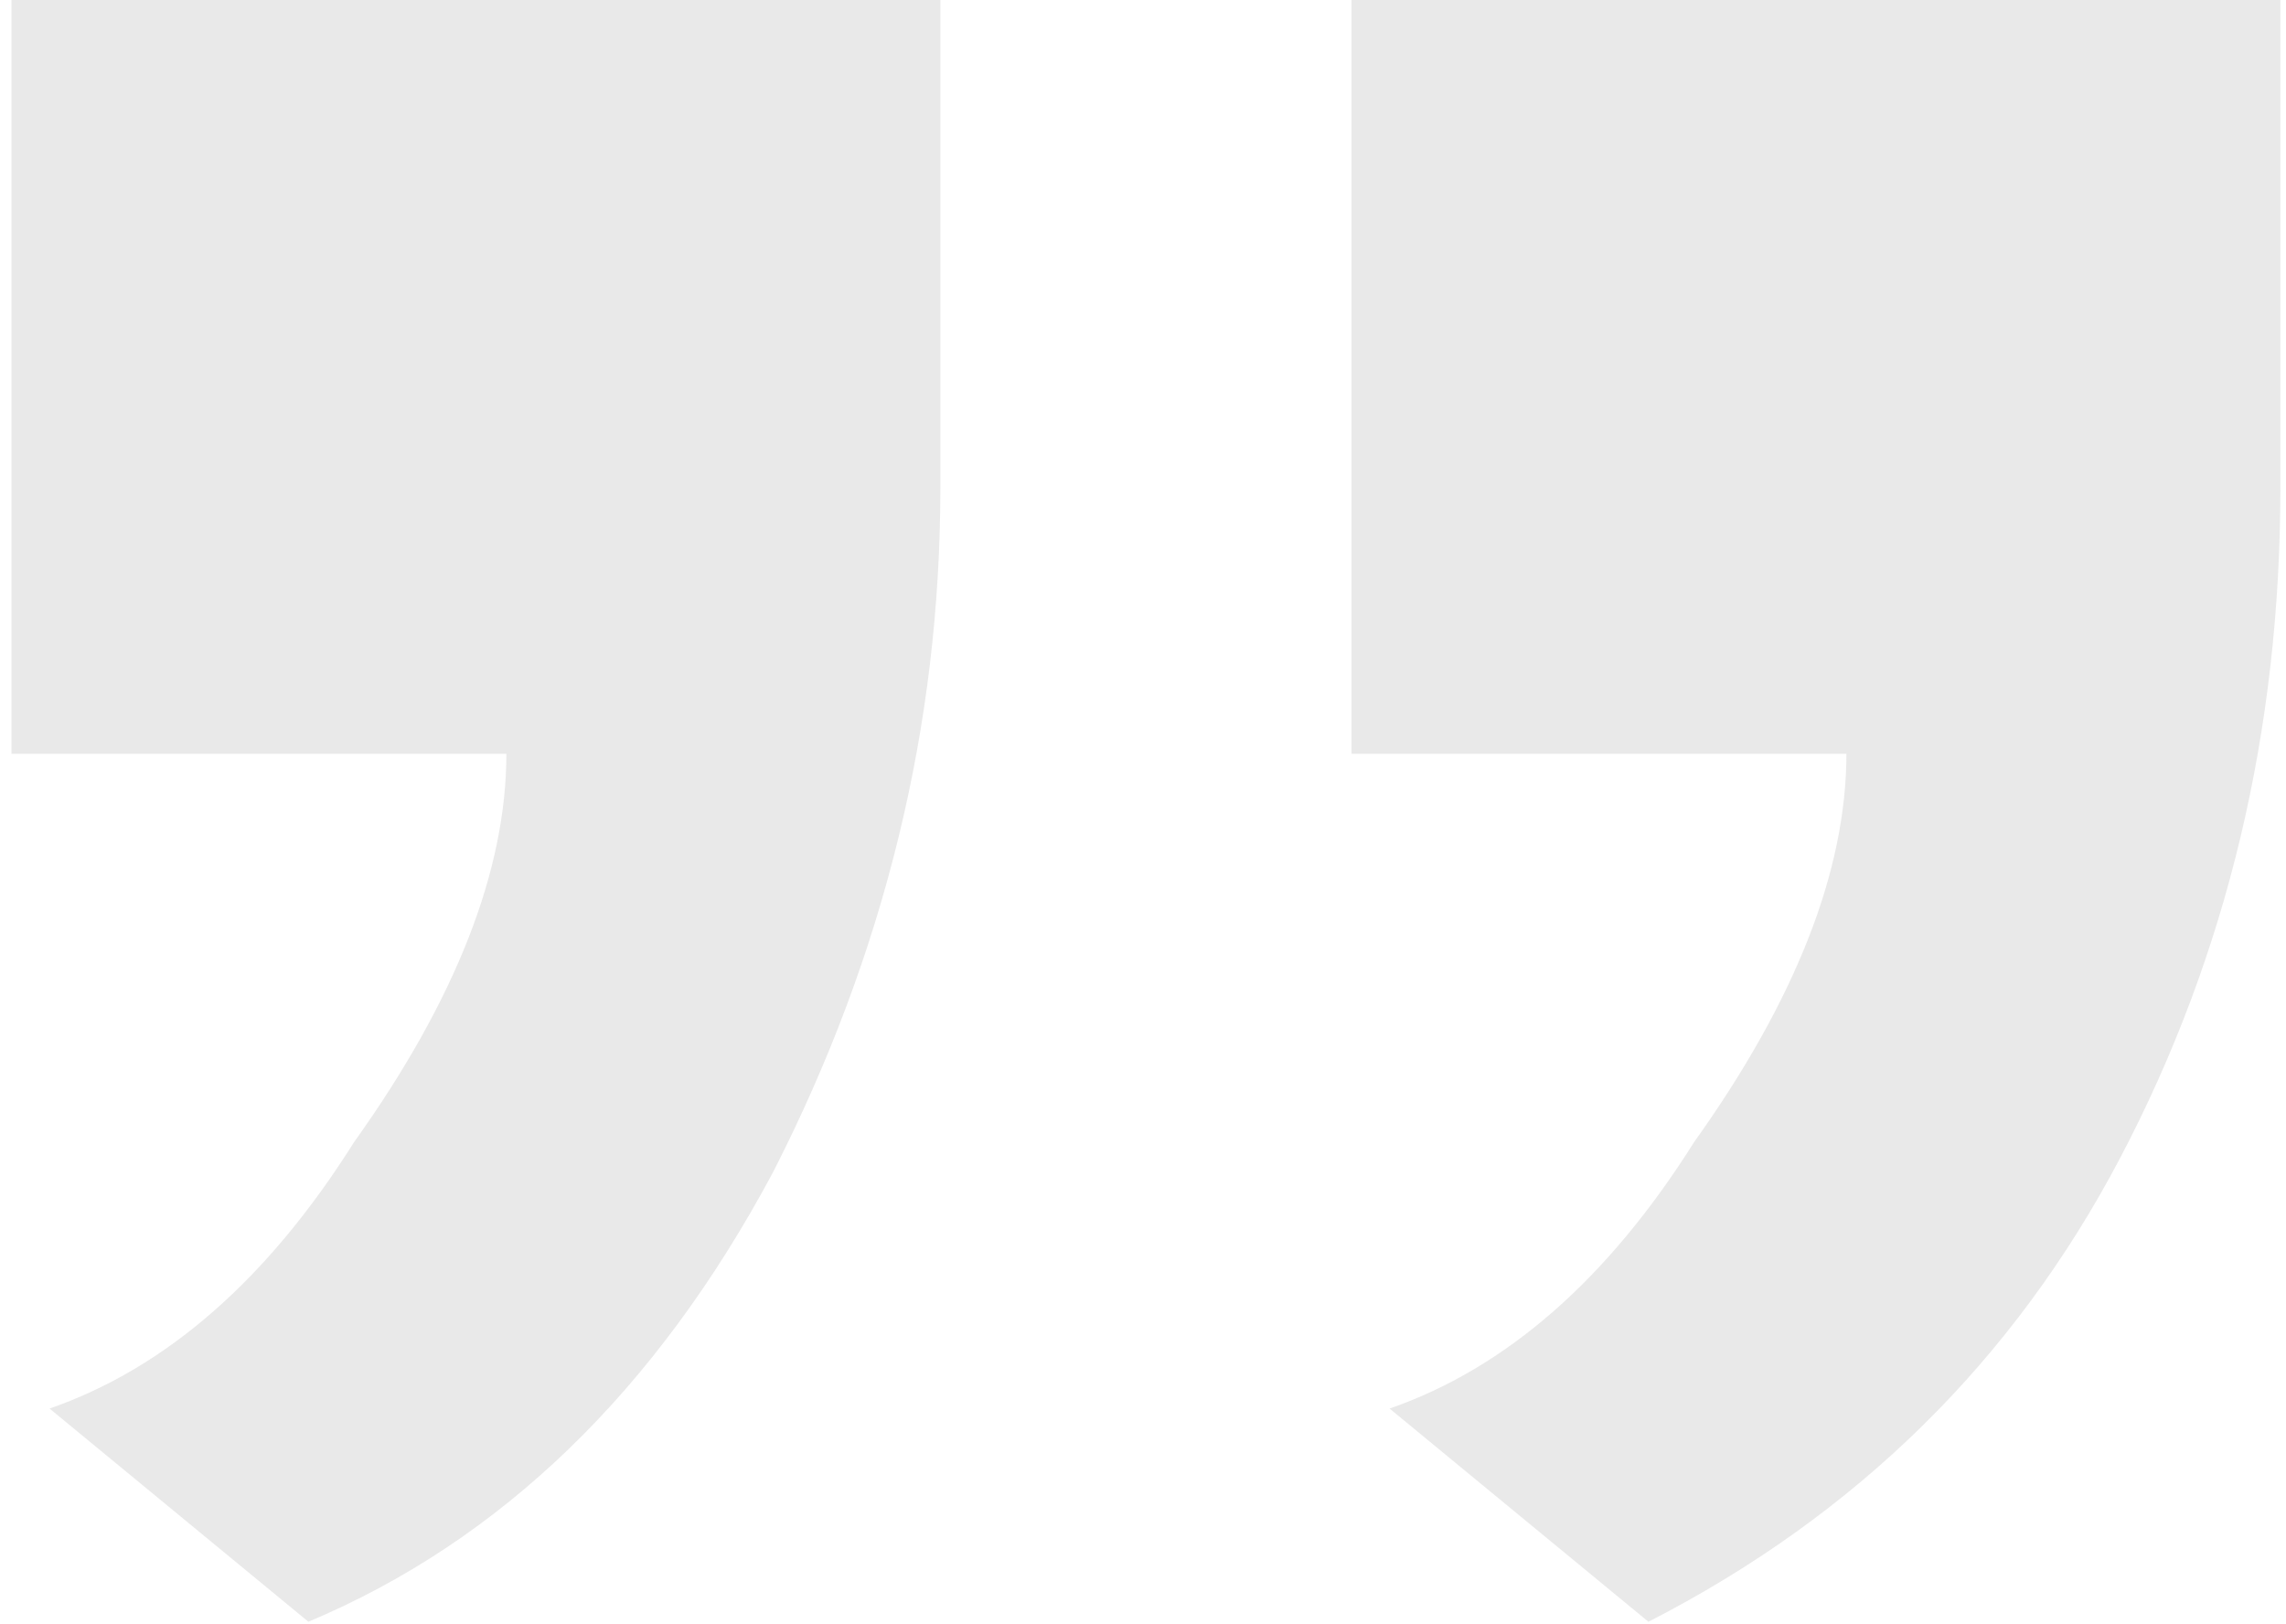 <svg width="114" height="81" viewBox="0 0 114 81" fill="none" xmlns="http://www.w3.org/2000/svg">
<path opacity="0.1" d="M113.72 24.3C113.72 36.45 111.062 47.587 105.747 57.712C100.431 67.838 92.584 75.558 82.206 80.874L69.297 70.242C75.119 68.217 80.181 63.788 84.484 56.953C89.547 49.866 92.078 43.411 92.078 37.589H67.398V0H113.72V24.3ZM46.895 24.3C46.895 36.197 44.111 47.587 38.542 58.472C32.72 69.356 25 76.823 15.381 80.874L2.472 70.242C8.294 68.217 13.356 63.788 17.659 56.953C22.722 49.866 25.253 43.411 25.253 37.589H0.573V0H46.895V24.3Z" fill="#1E1E1E"/>
</svg>
